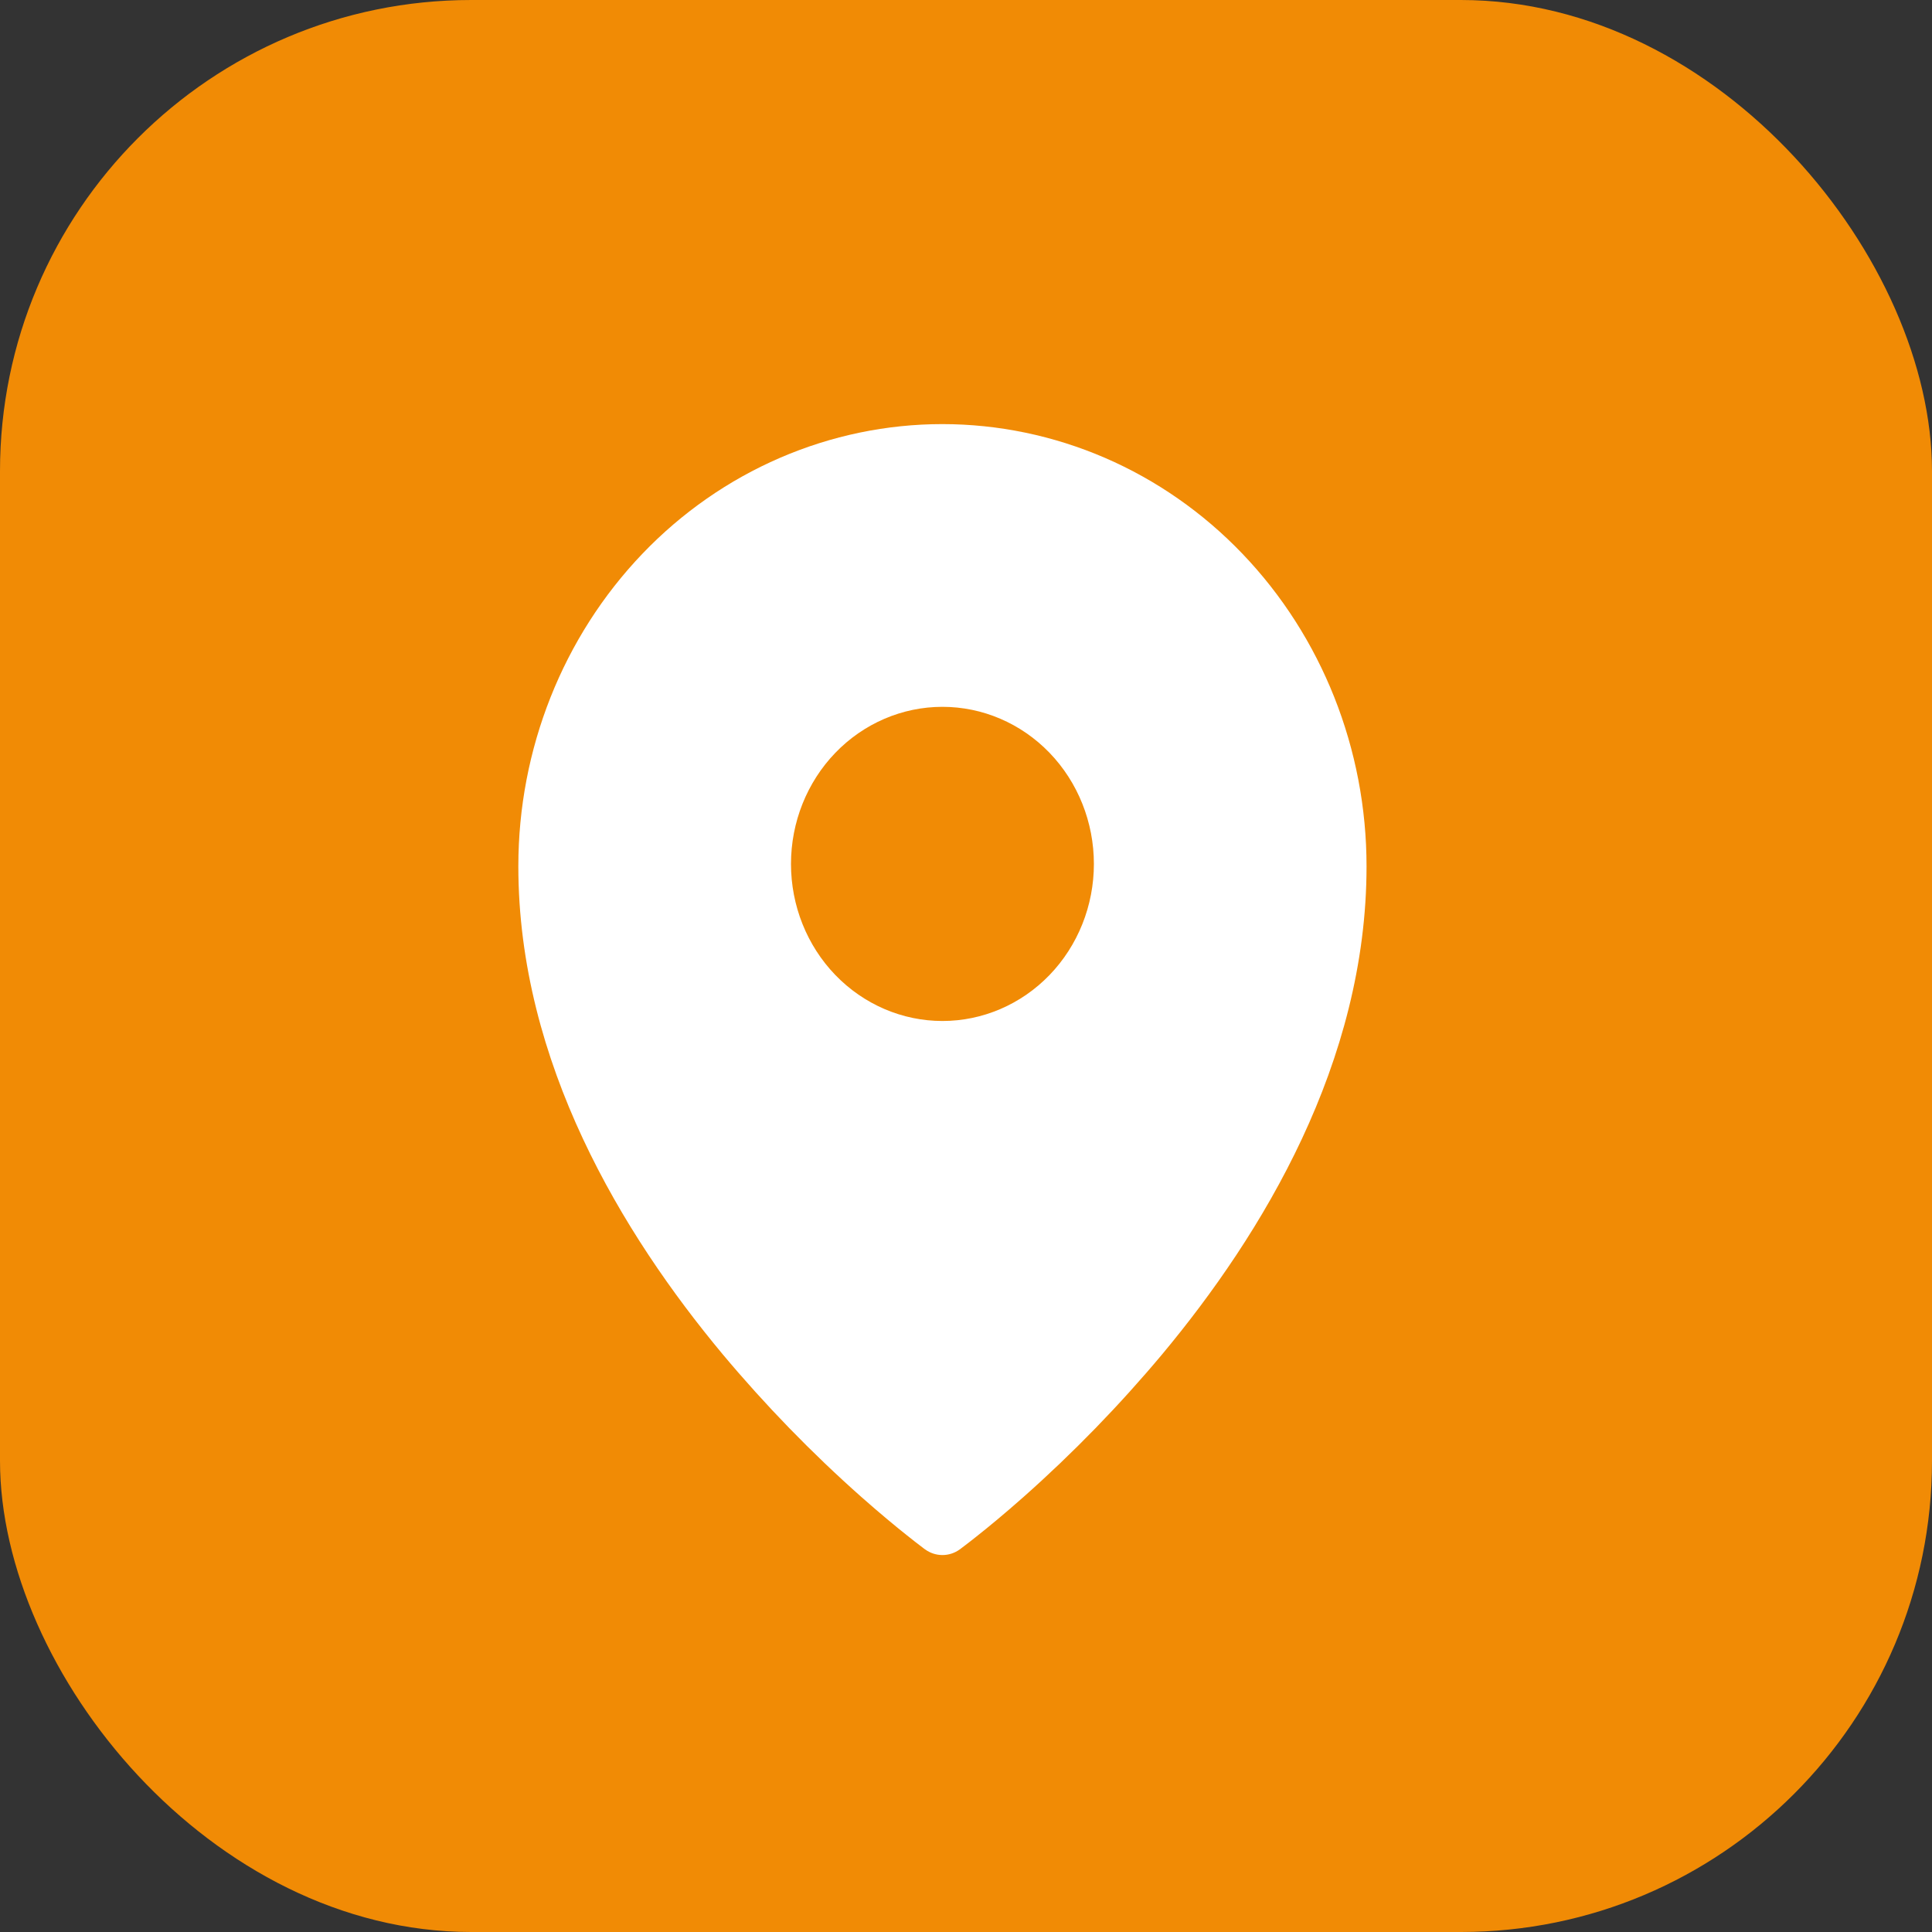 <?xml version="1.0" encoding="UTF-8"?> <svg xmlns="http://www.w3.org/2000/svg" width="41" height="41" viewBox="0 0 41 41" fill="none"><rect x="0" y="0" width="41" height="41" fill="#333333" stroke="none"/><rect width="41" height="41" rx="10" fill="#F18B05"></rect><path fill-rule="evenodd" clip-rule="evenodd" d="M20.37 32.879L20.373 32.877L20.379 32.873L20.399 32.857L20.474 32.8C20.54 32.751 20.632 32.679 20.751 32.584C20.987 32.397 21.323 32.12 21.724 31.765C22.775 30.833 23.758 29.821 24.665 28.738C26.791 26.187 29 22.547 29 18.384C29 15.898 28.052 13.511 26.366 11.751C25.532 10.88 24.54 10.188 23.448 9.716C22.355 9.244 21.183 9.001 20 9C18.817 9 17.645 9.244 16.552 9.716C15.46 10.188 14.468 10.879 13.634 11.75C11.946 13.514 10.999 15.899 11 18.385C11 22.547 13.209 26.187 15.335 28.738C16.242 29.821 17.225 30.833 18.276 31.765C18.678 32.12 19.013 32.397 19.249 32.584C19.365 32.677 19.482 32.768 19.601 32.858L19.621 32.873L19.627 32.877L19.63 32.879C19.852 33.041 20.148 33.041 20.37 32.879ZM23.214 18.334C23.214 19.218 22.876 20.066 22.273 20.691C21.67 21.316 20.852 21.667 20 21.667C19.148 21.667 18.33 21.316 17.727 20.691C17.124 20.066 16.786 19.218 16.786 18.334C16.786 17.45 17.124 16.602 17.727 15.976C18.33 15.351 19.148 15 20 15C20.852 15 21.67 15.351 22.273 15.976C22.876 16.602 23.214 17.45 23.214 18.334Z" fill="white"></path></svg> 